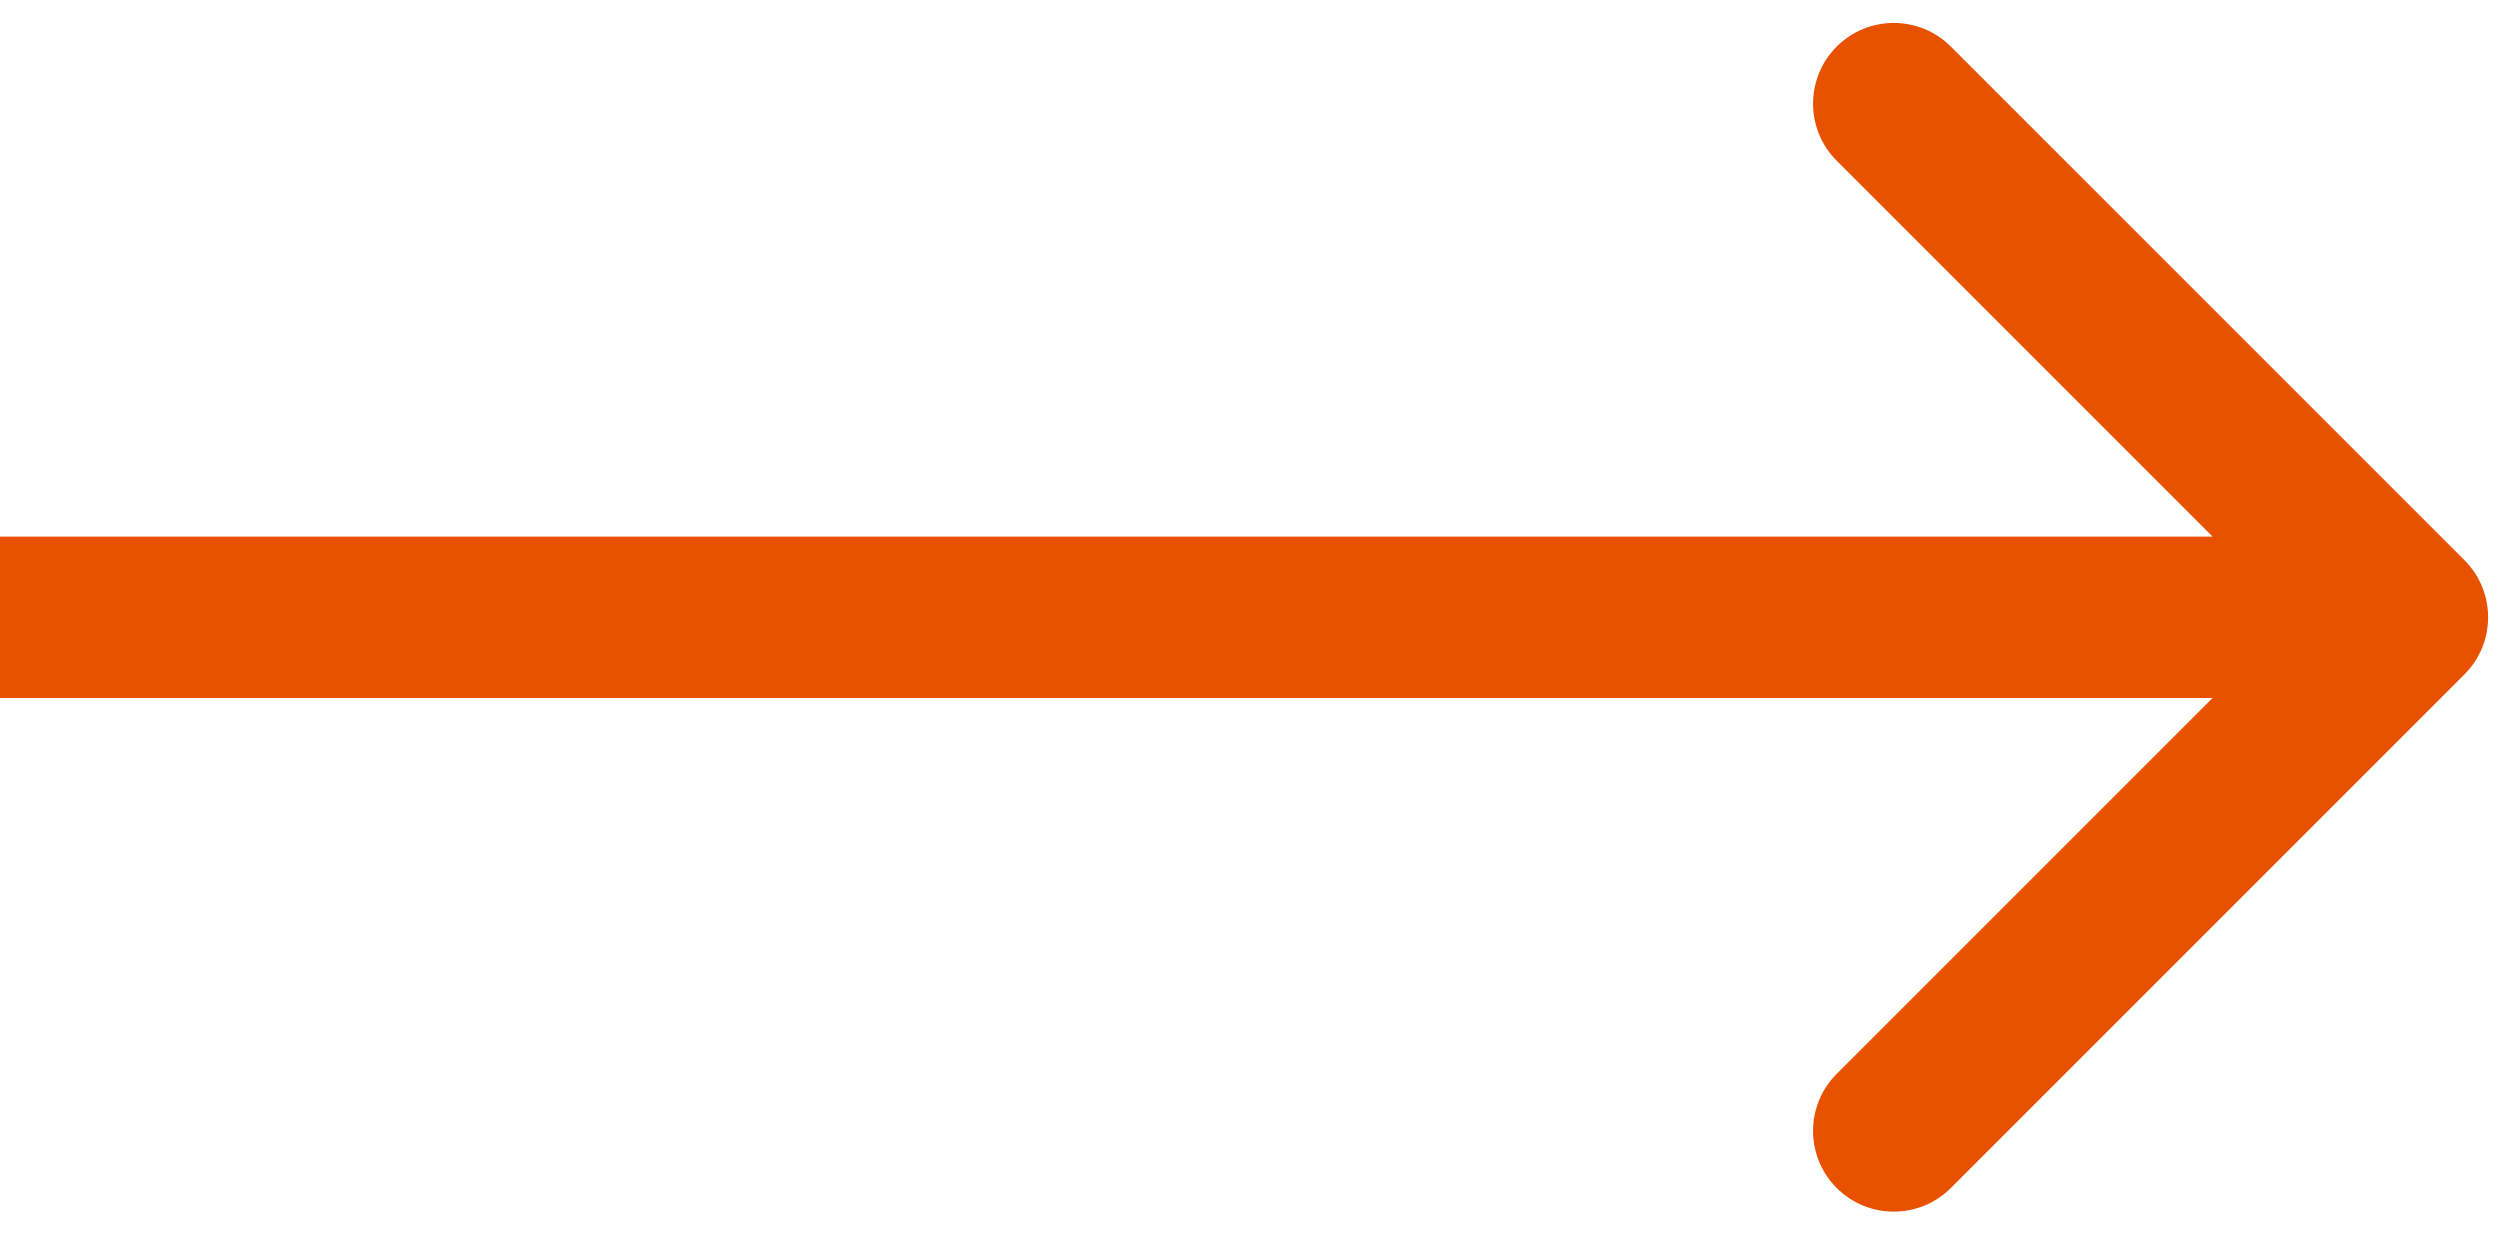 <svg width="81" height="40" viewBox="0 0 81 40" fill="none" xmlns="http://www.w3.org/2000/svg">
<path d="M79.849 21.849C80.87 20.828 80.87 19.172 79.849 18.151L63.207 1.509C62.186 0.488 60.53 0.488 59.509 1.509C58.488 2.53 58.488 4.186 59.509 5.207L74.302 20L59.509 34.793C58.488 35.814 58.488 37.47 59.509 38.491C60.53 39.512 62.186 39.512 63.207 38.491L79.849 21.849ZM0 22.615L78 22.615V17.385L0 17.385L0 22.615Z" fill="#E85100"/>
</svg>
